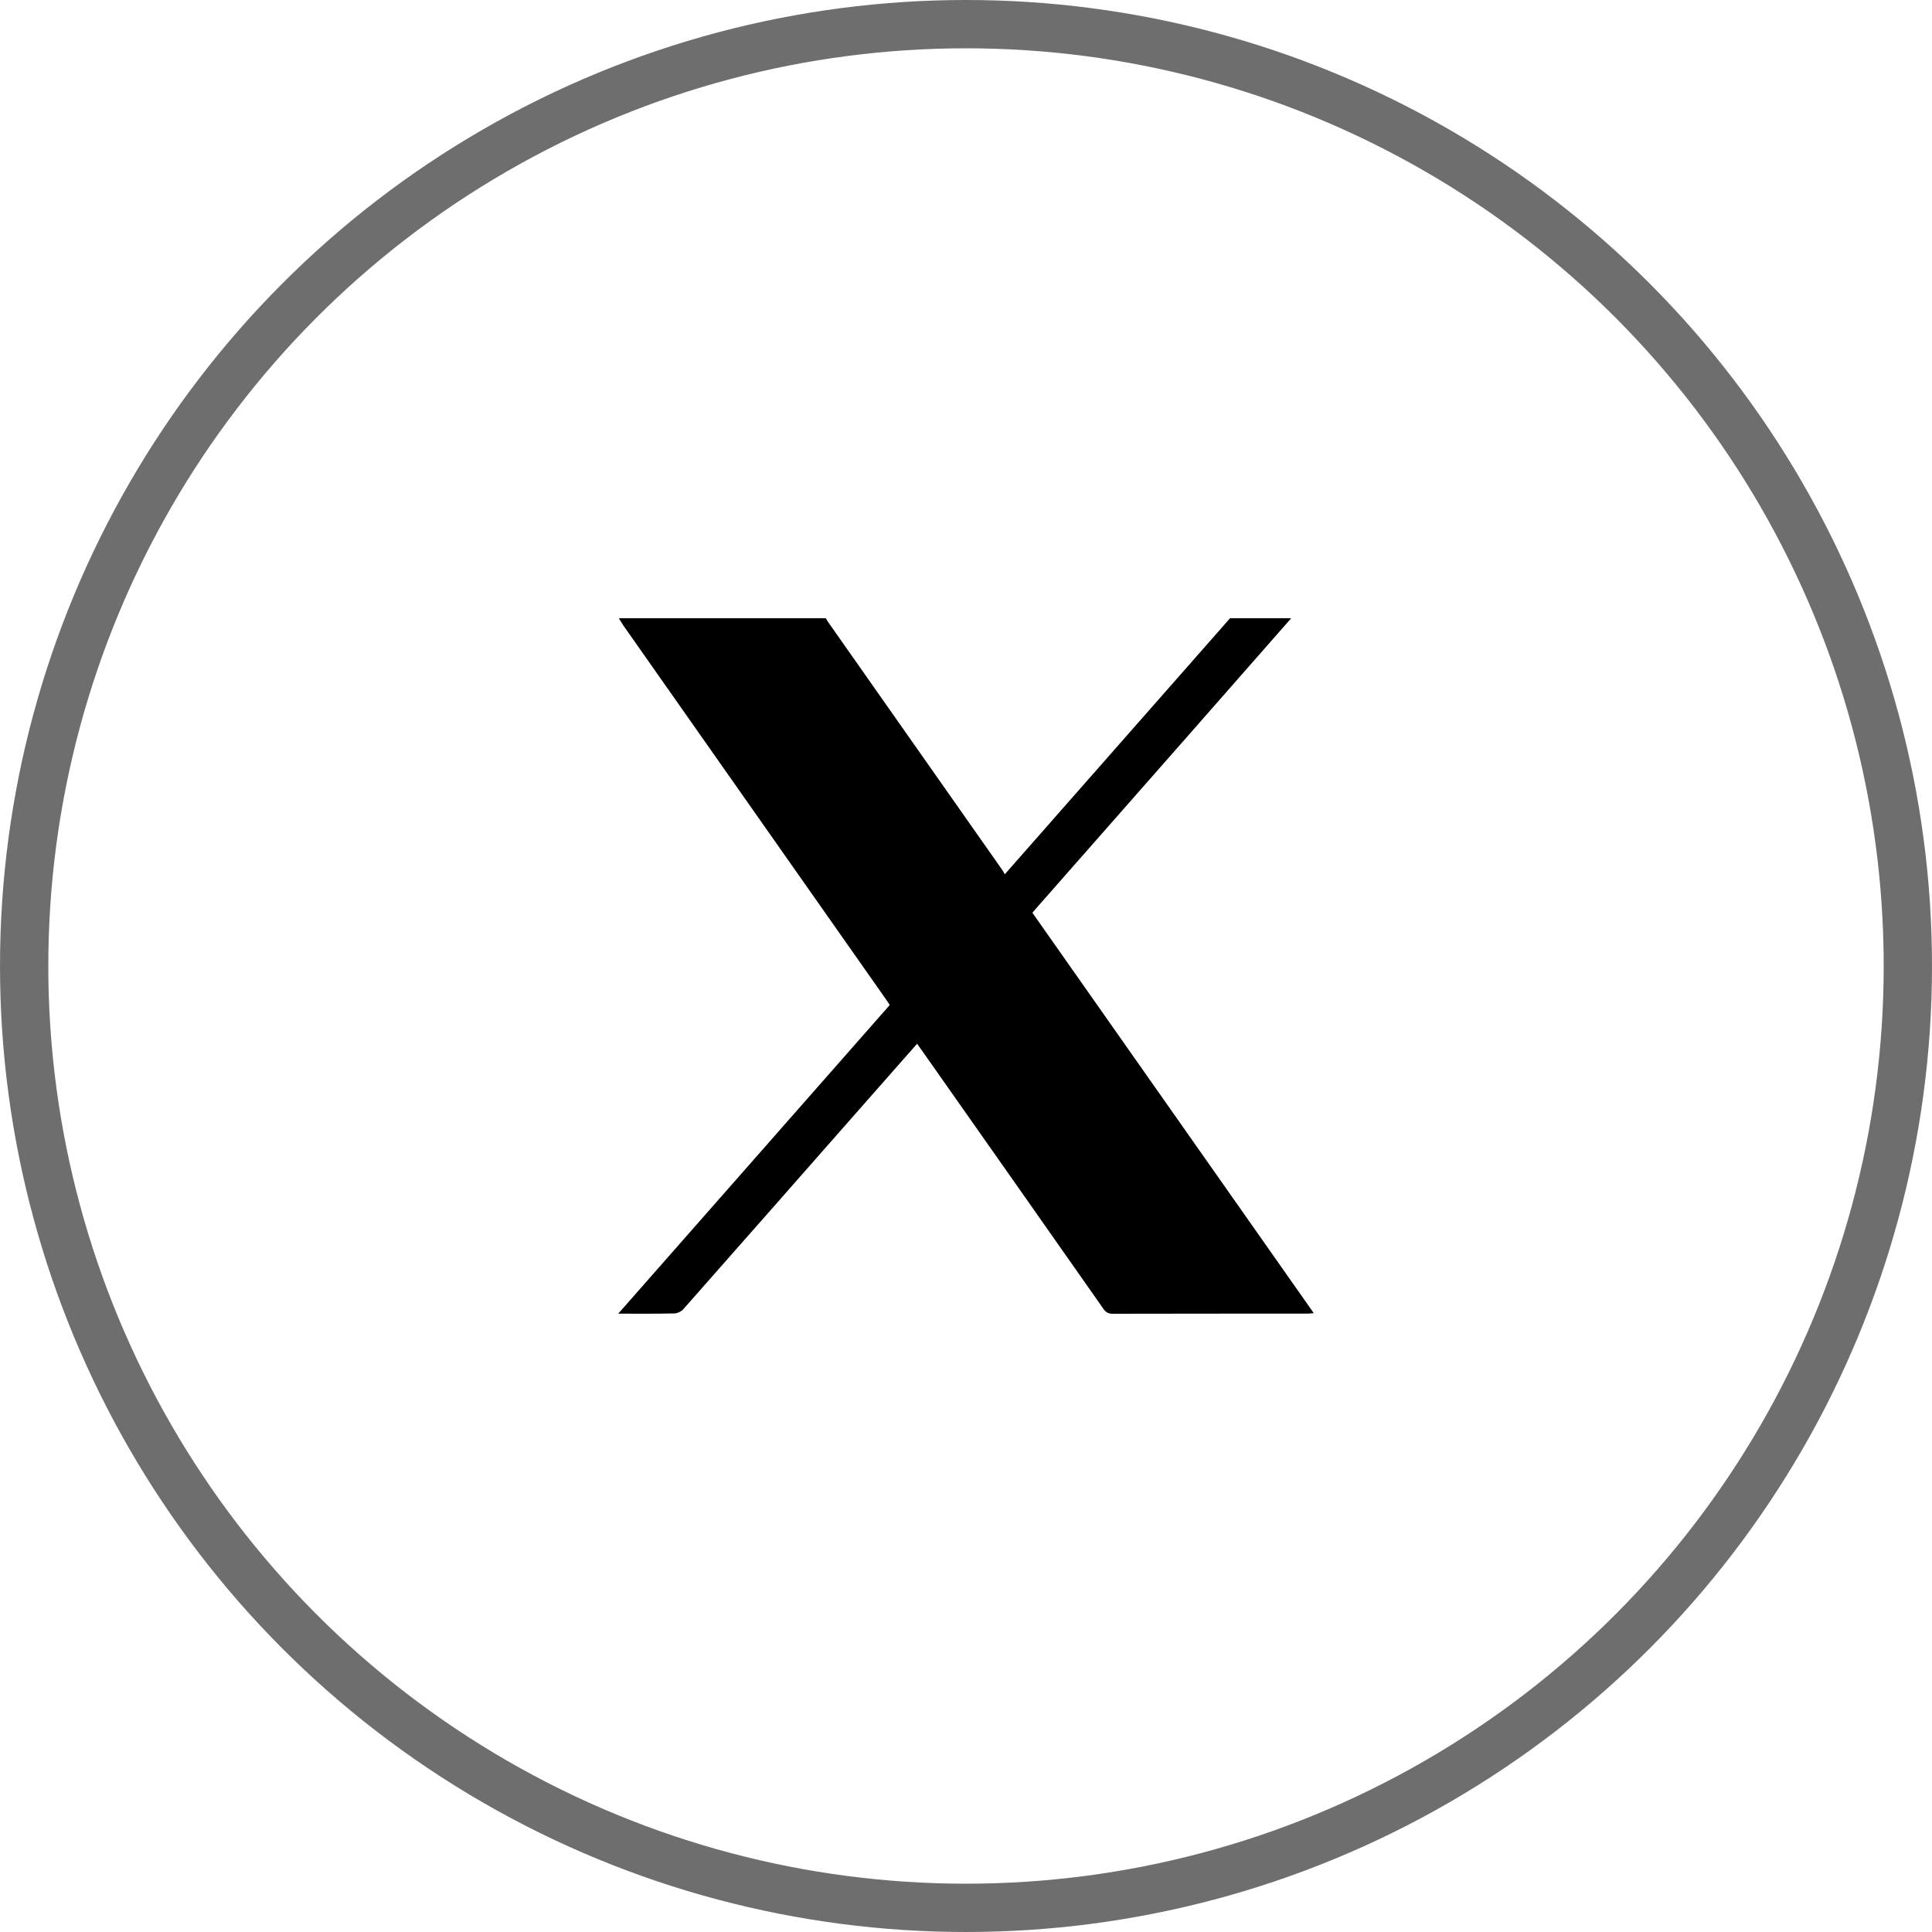 <svg width="40" height="40" viewBox="0 0 40 40" fill="none" xmlns="http://www.w3.org/2000/svg">
<circle cx="20" cy="20" r="19.5" stroke="#6E6E6E"/>
<g clip-path="url(#clip0_1823_711)">
<path d="M26.733 12.8C25.946 13.696 25.16 14.592 24.373 15.487C23.405 16.588 22.436 17.689 21.467 18.79C21.439 18.822 21.413 18.855 21.375 18.898C23.313 21.656 25.251 24.413 27.2 27.187C27.147 27.191 27.112 27.197 27.077 27.197C25.731 27.198 24.384 27.196 23.037 27.2C22.942 27.2 22.893 27.167 22.842 27.094C21.594 25.314 20.343 23.535 19.092 21.756C19.06 21.71 19.027 21.666 18.987 21.61C18.62 22.026 18.264 22.431 17.908 22.835C16.655 24.259 15.403 25.684 14.147 27.106C14.104 27.154 14.022 27.192 13.957 27.193C13.584 27.202 13.211 27.198 12.8 27.198C14.685 25.055 16.551 22.934 18.421 20.808C18.394 20.766 18.37 20.727 18.343 20.69C16.534 18.115 14.725 15.541 12.917 12.966C12.879 12.913 12.848 12.856 12.813 12.8C14.242 12.8 15.67 12.8 17.099 12.8C17.11 12.82 17.119 12.842 17.133 12.861C18.339 14.579 19.546 16.296 20.752 18.013C20.77 18.039 20.784 18.067 20.803 18.101C22.374 16.315 23.921 14.557 25.467 12.8C25.889 12.8 26.311 12.8 26.733 12.8Z" fill="black"/>
</g>
<defs>
<clipPath id="clip0_1823_711">
<rect width="14.4" height="14.4" fill="white" transform="translate(12.8 12.8)"/>
</clipPath>
</defs>
</svg>

